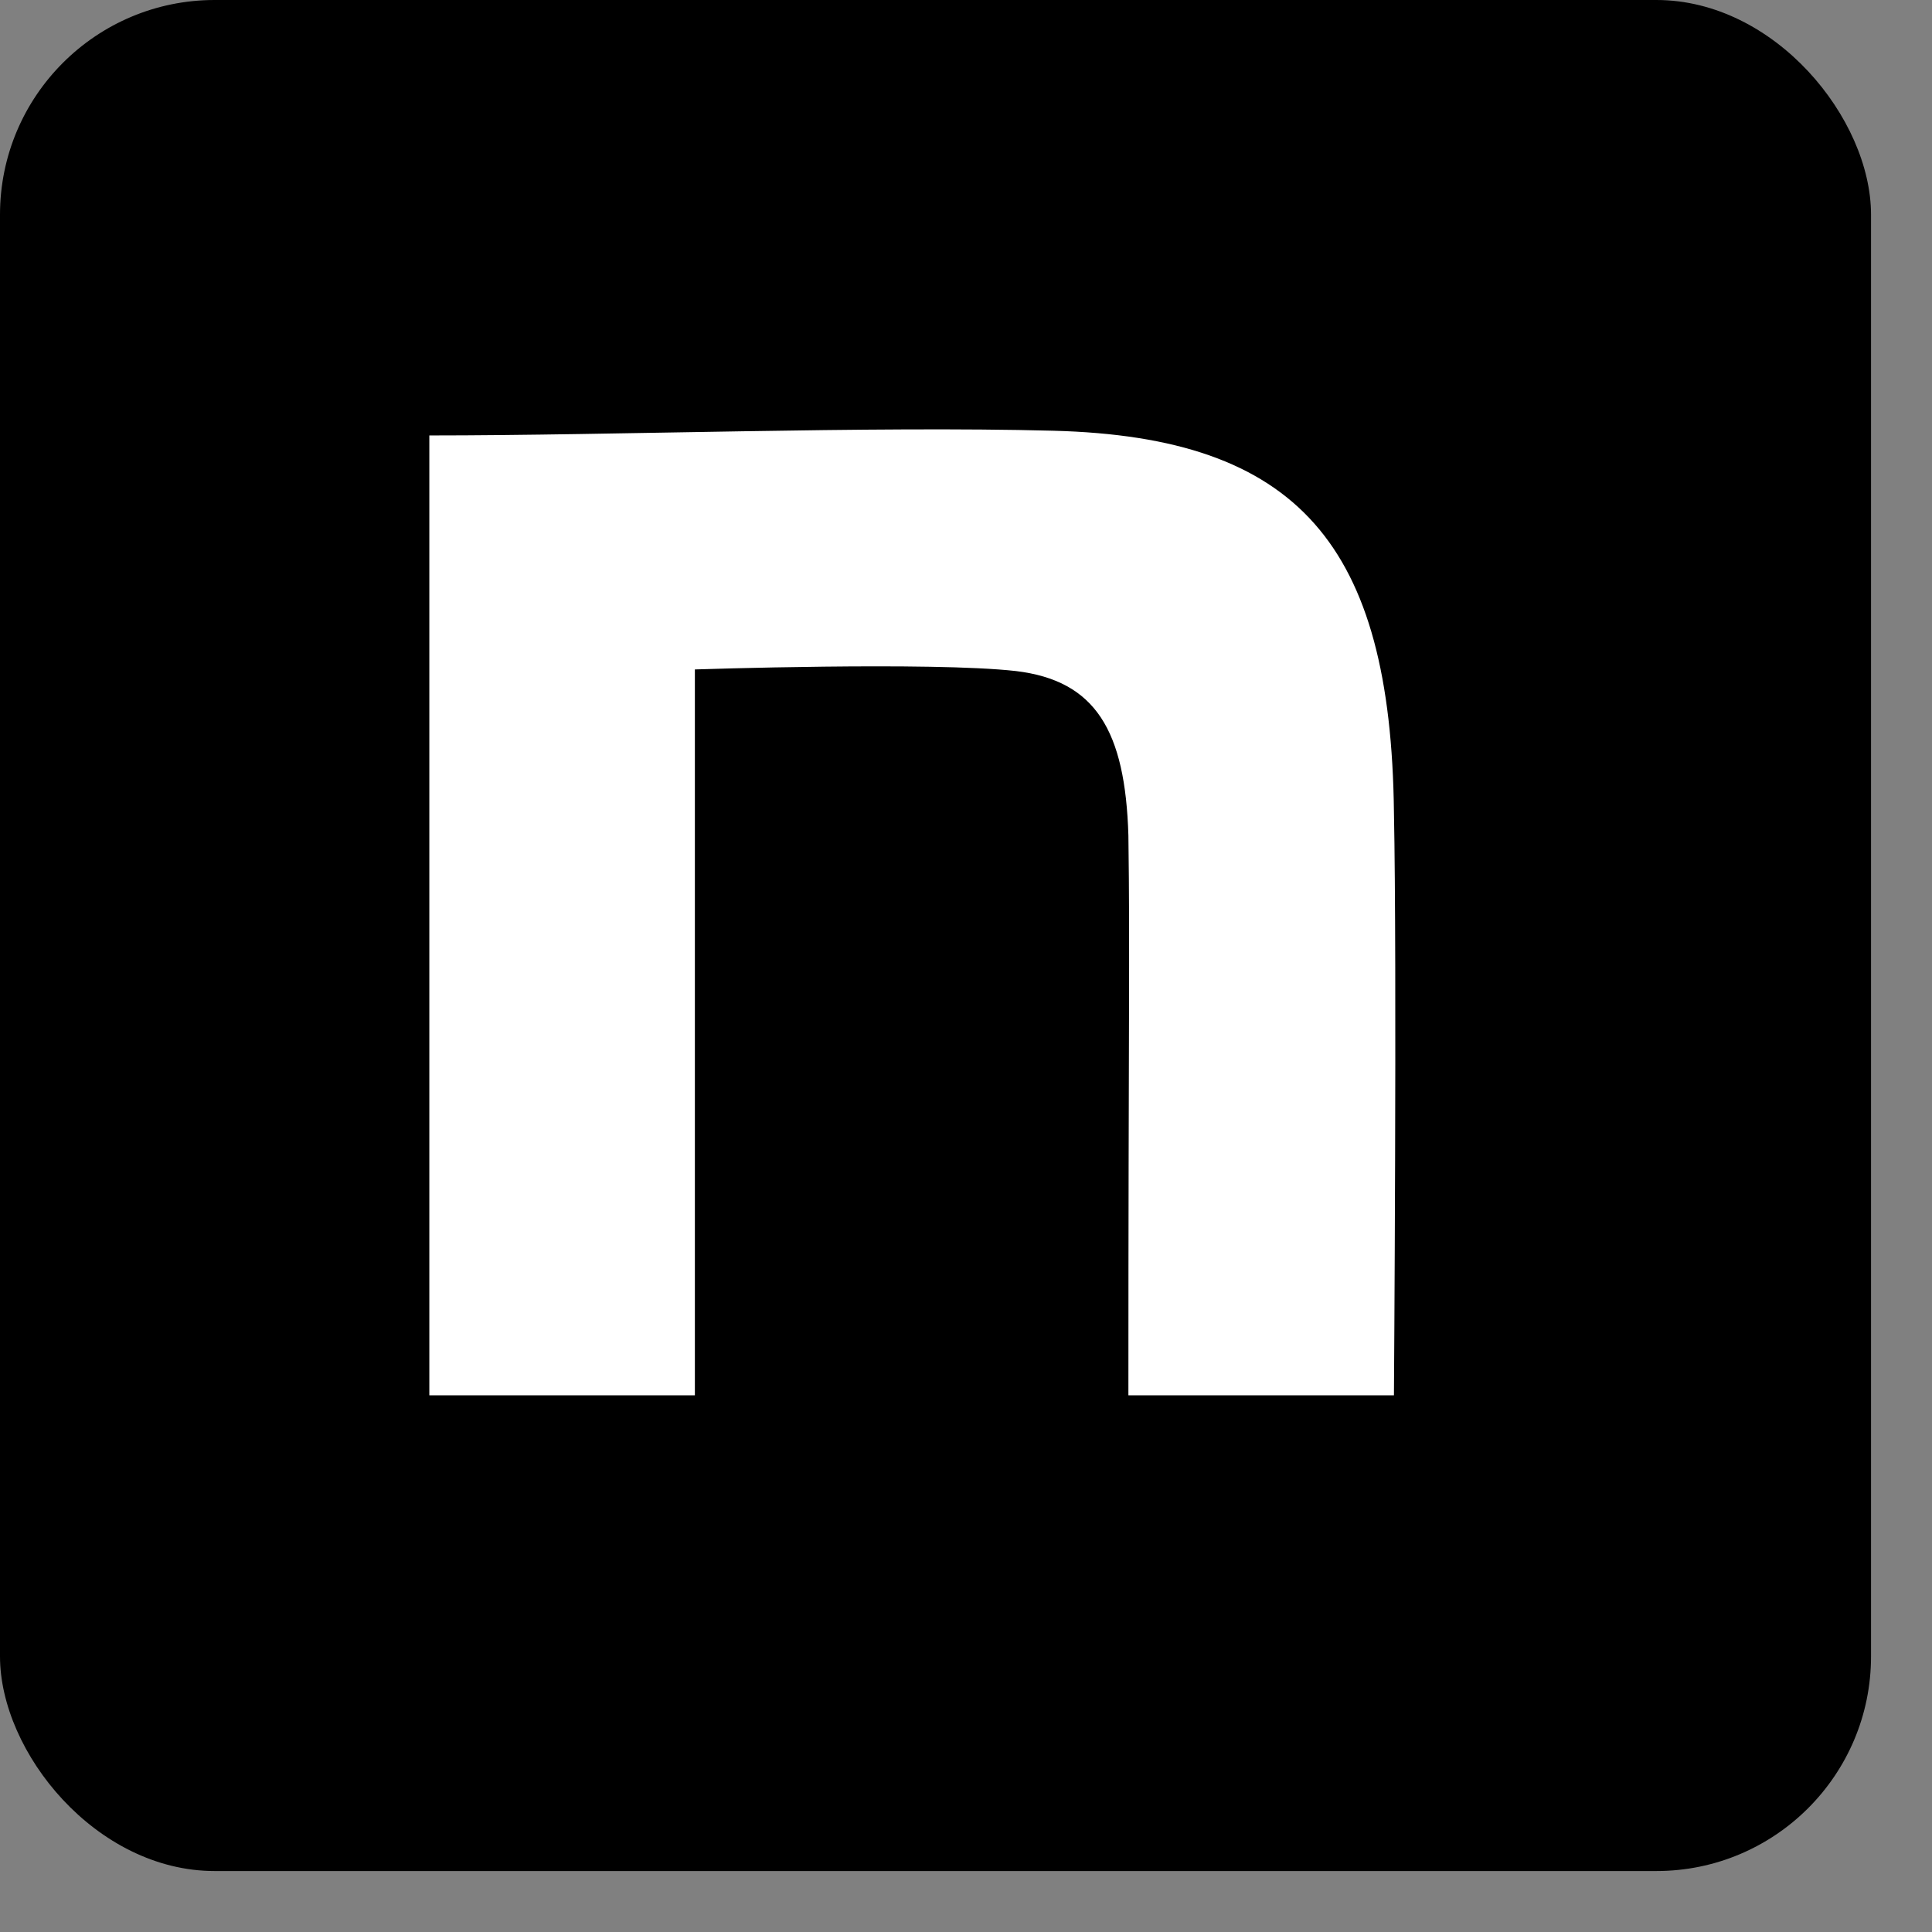 <svg width="18" height="18" viewBox="0 0 18 18" fill="none" xmlns="http://www.w3.org/2000/svg">
<rect x="0" y="0" width="18" height="18" fill="#808080" stroke="none"/>
<rect width="17.432" height="17.432" rx="2" fill="black"/>
<path d="M4 4.057C5.733 4.057 8.107 3.968 9.812 4.013C12.099 4.072 12.958 5.079 12.987 7.566C13.016 8.973 12.987 13 12.987 13H10.513C10.513 9.476 10.528 8.895 10.513 7.784C10.484 6.807 10.208 6.341 9.465 6.252C8.679 6.163 6.474 6.237 6.474 6.237V13H4V4.057Z" fill="white"/>
</svg>
